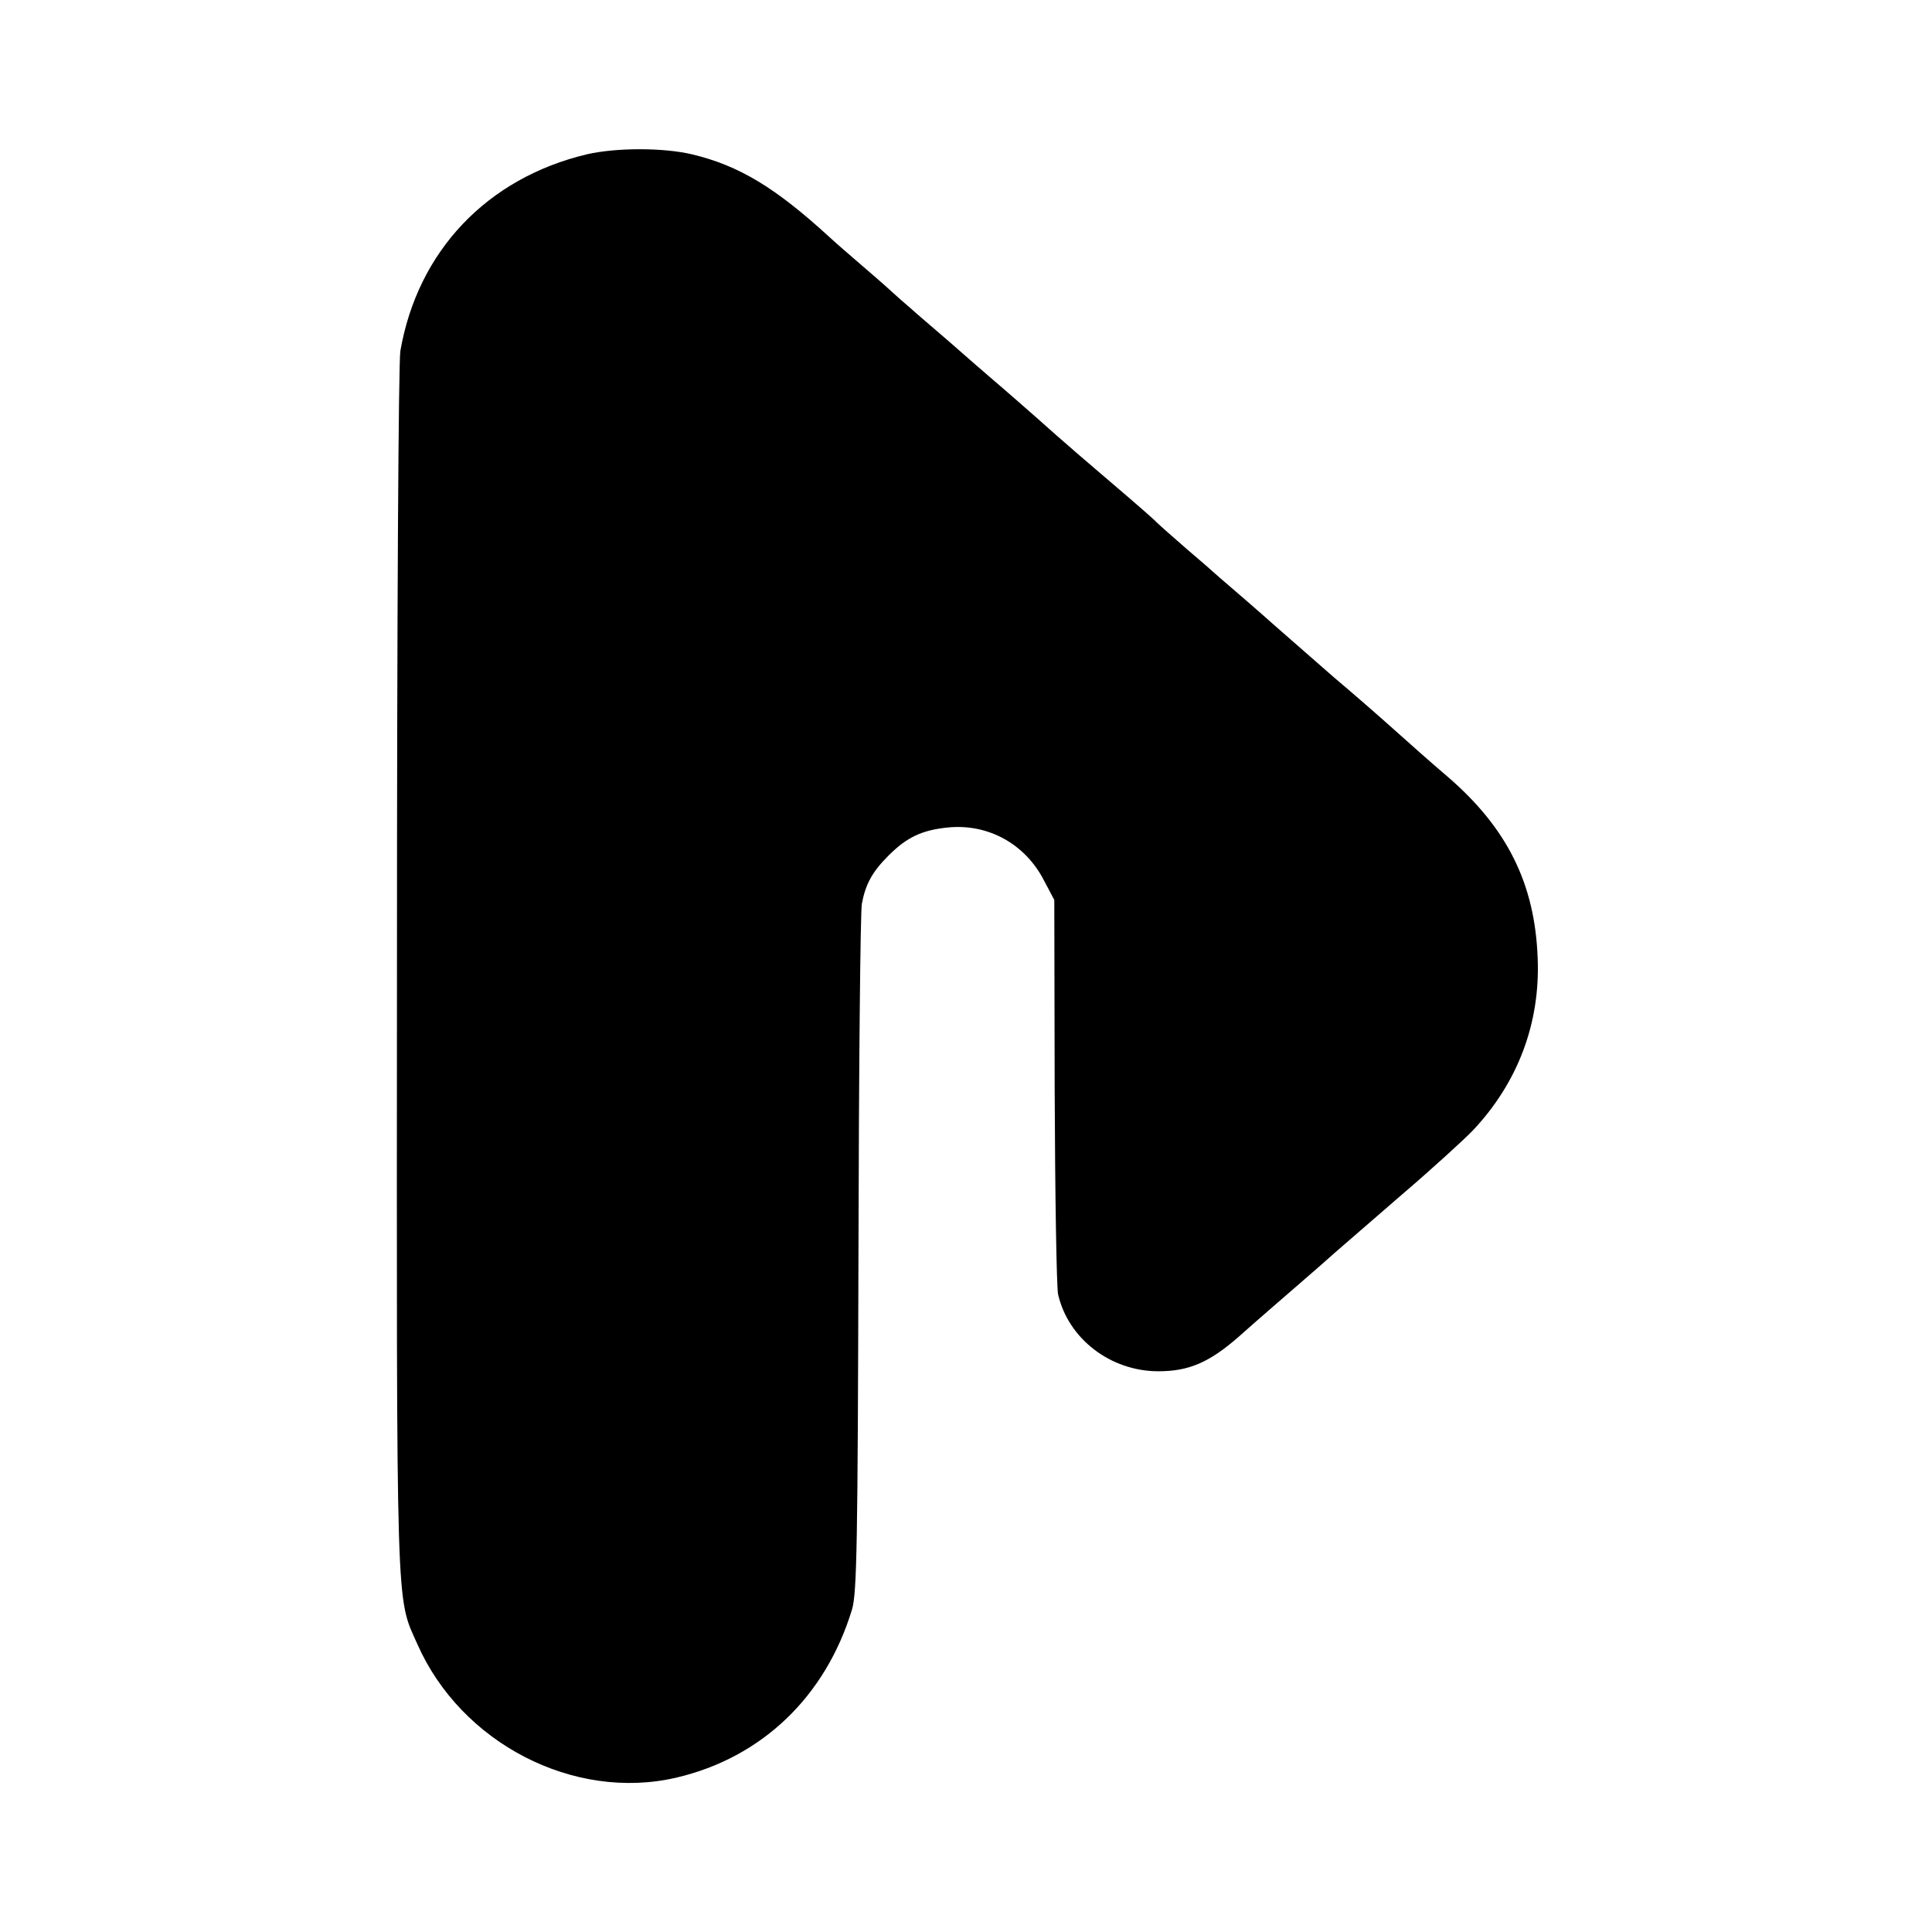<?xml version="1.0" standalone="no"?>
<!DOCTYPE svg PUBLIC "-//W3C//DTD SVG 20010904//EN"
 "http://www.w3.org/TR/2001/REC-SVG-20010904/DTD/svg10.dtd">
<svg version="1.0" xmlns="http://www.w3.org/2000/svg"
 width="512pt" height="512pt" viewBox="0 0 512 512"
 preserveAspectRatio="xMidYMid meet">
<g transform="translate(0,512) scale(0.1,-0.1)"
fill="#000000" stroke="none">
<path d="M1555 4711 c-264 -63 -448 -256 -494 -521 -5 -33 -9 -682 -9 -1645
-1 -1728 -3 -1654 54 -1782 116 -263 415 -417 686 -354 227 53 396 215 466
446 13 43 15 181 17 940 1 490 5 908 9 930 10 53 28 85 71 128 48 48 88 67
156 74 107 11 206 -43 256 -141 l27 -51 1 -505 c1 -278 5 -521 9 -540 27 -118
139 -204 266 -204 80 0 134 23 211 90 48 43 134 117 203 177 12 10 35 31 51
45 17 15 98 85 180 156 83 71 167 148 188 170 119 126 179 284 172 456 -7 198
-81 346 -239 482 -39 33 -102 89 -141 124 -38 34 -110 97 -160 139 -49 43
-121 106 -160 140 -38 34 -88 77 -110 96 -22 19 -42 36 -45 39 -3 3 -36 32
-75 65 -38 33 -74 65 -80 71 -5 6 -59 53 -120 105 -60 51 -126 108 -145 125
-57 51 -144 127 -176 154 -16 14 -65 56 -109 95 -44 38 -91 78 -104 90 -13 11
-36 31 -51 45 -15 14 -51 45 -80 70 -29 25 -65 56 -80 70 -145 133 -241 191
-366 221 -76 18 -201 18 -279 0z"/>
</g>
</svg>
